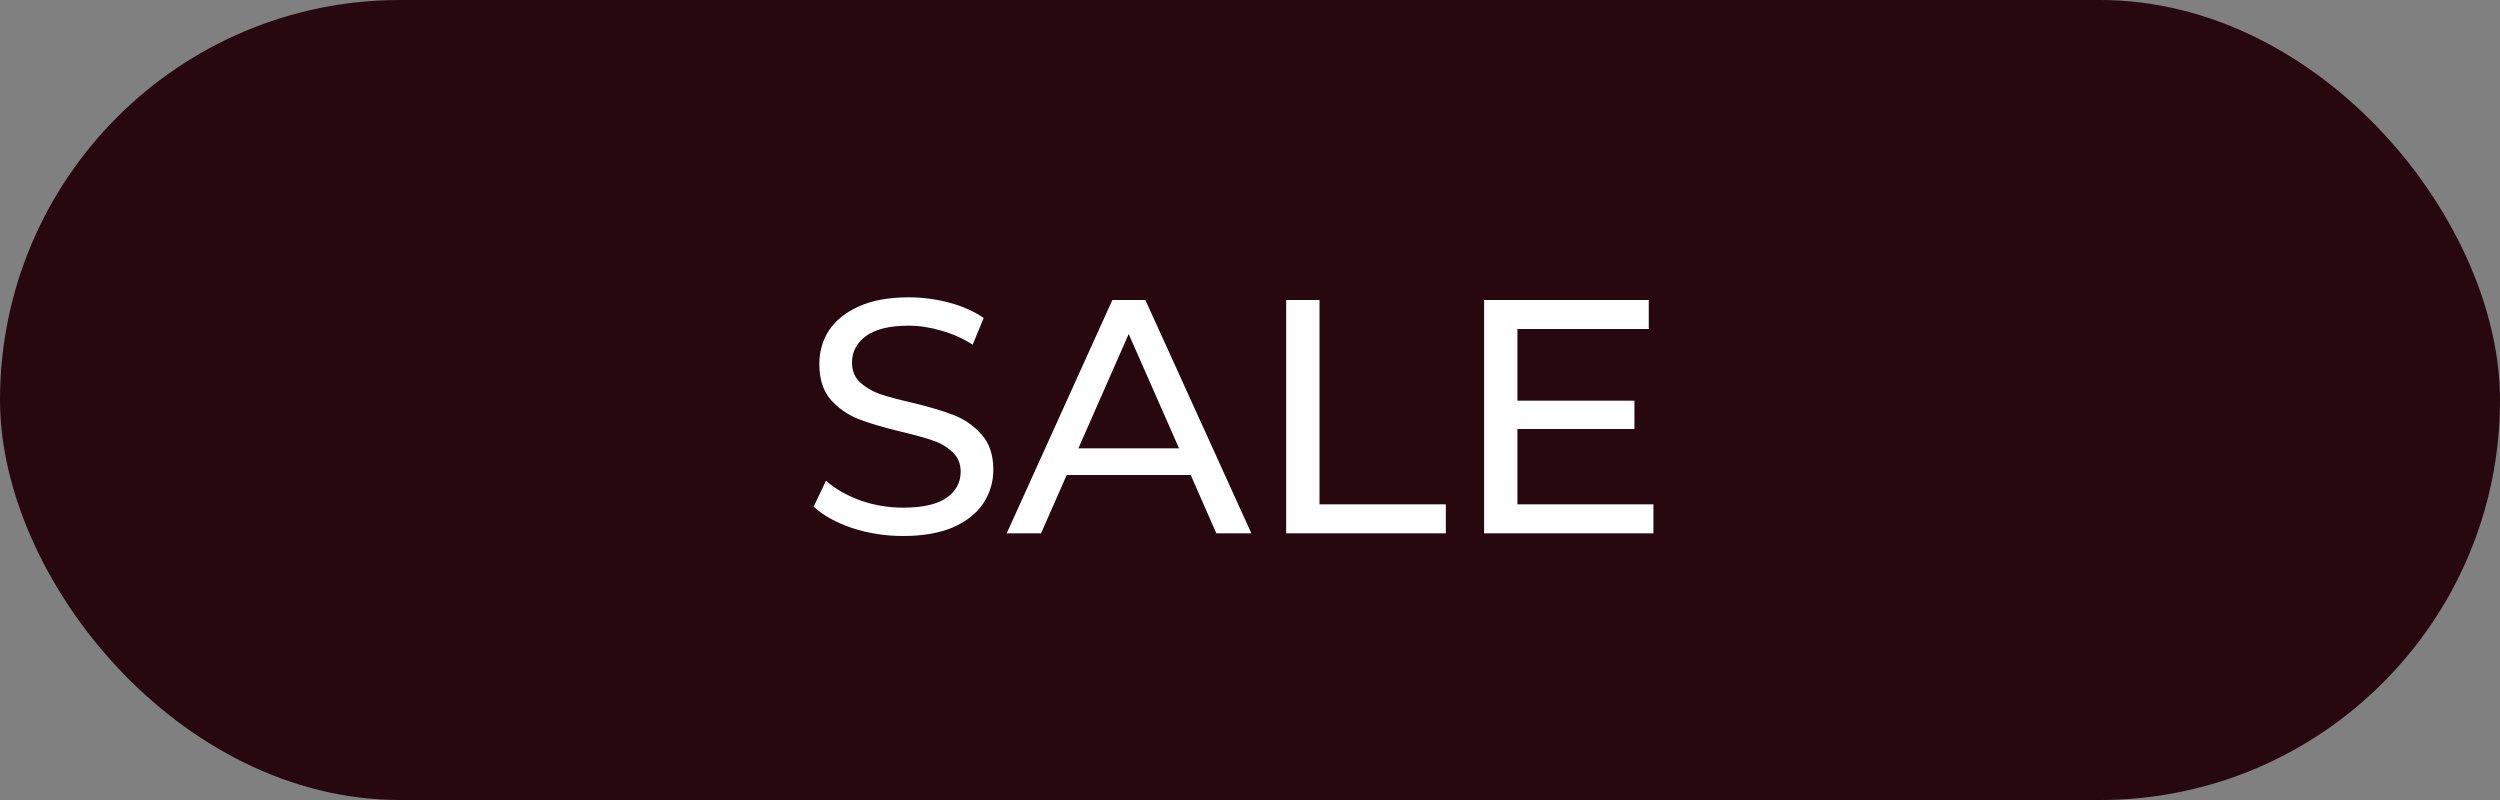 <svg width="75" height="24" viewBox="0 0 75 24" fill="none" xmlns="http://www.w3.org/2000/svg">
<rect x="0" y="0" width="75" height="24" fill="#808080" stroke="none"/>
<rect width="75" height="24" rx="12" fill="#27080F"/>
<path d="M27.09 16.08C26.563 16.08 26.053 16 25.56 15.84C25.073 15.673 24.69 15.46 24.41 15.2L24.78 14.42C25.047 14.66 25.387 14.857 25.8 15.01C26.22 15.157 26.65 15.23 27.09 15.23C27.67 15.23 28.103 15.133 28.39 14.94C28.677 14.74 28.82 14.477 28.82 14.15C28.82 13.91 28.74 13.717 28.58 13.57C28.427 13.417 28.233 13.3 28 13.22C27.773 13.14 27.45 13.05 27.03 12.95C26.503 12.823 26.077 12.697 25.75 12.57C25.43 12.443 25.153 12.25 24.92 11.99C24.693 11.723 24.58 11.367 24.58 10.92C24.58 10.547 24.677 10.21 24.87 9.91C25.07 9.61 25.37 9.37 25.77 9.19C26.17 9.01 26.667 8.92 27.26 8.92C27.673 8.92 28.08 8.973 28.48 9.08C28.88 9.187 29.223 9.34 29.51 9.54L29.18 10.34C28.887 10.153 28.573 10.013 28.24 9.92C27.907 9.82 27.58 9.77 27.26 9.77C26.693 9.77 26.267 9.873 25.98 10.08C25.7 10.287 25.56 10.553 25.56 10.88C25.56 11.12 25.64 11.317 25.8 11.47C25.96 11.617 26.157 11.733 26.39 11.82C26.63 11.9 26.953 11.987 27.36 12.08C27.887 12.207 28.31 12.333 28.63 12.46C28.95 12.587 29.223 12.78 29.45 13.04C29.683 13.3 29.8 13.65 29.8 14.09C29.8 14.457 29.7 14.793 29.5 15.1C29.3 15.4 28.997 15.64 28.59 15.82C28.183 15.993 27.683 16.08 27.09 16.08ZM35.721 14.25H32.001L31.231 16H30.201L33.371 9H34.361L37.541 16H36.491L35.721 14.25ZM35.371 13.45L33.861 10.02L32.351 13.45H35.371ZM38.585 9H39.585V15.13H43.375V16H38.585V9ZM49.603 15.13V16H44.523V9H49.463V9.87H45.523V12.02H49.033V12.87H45.523V15.13H49.603Z" fill="white"/>
</svg>
